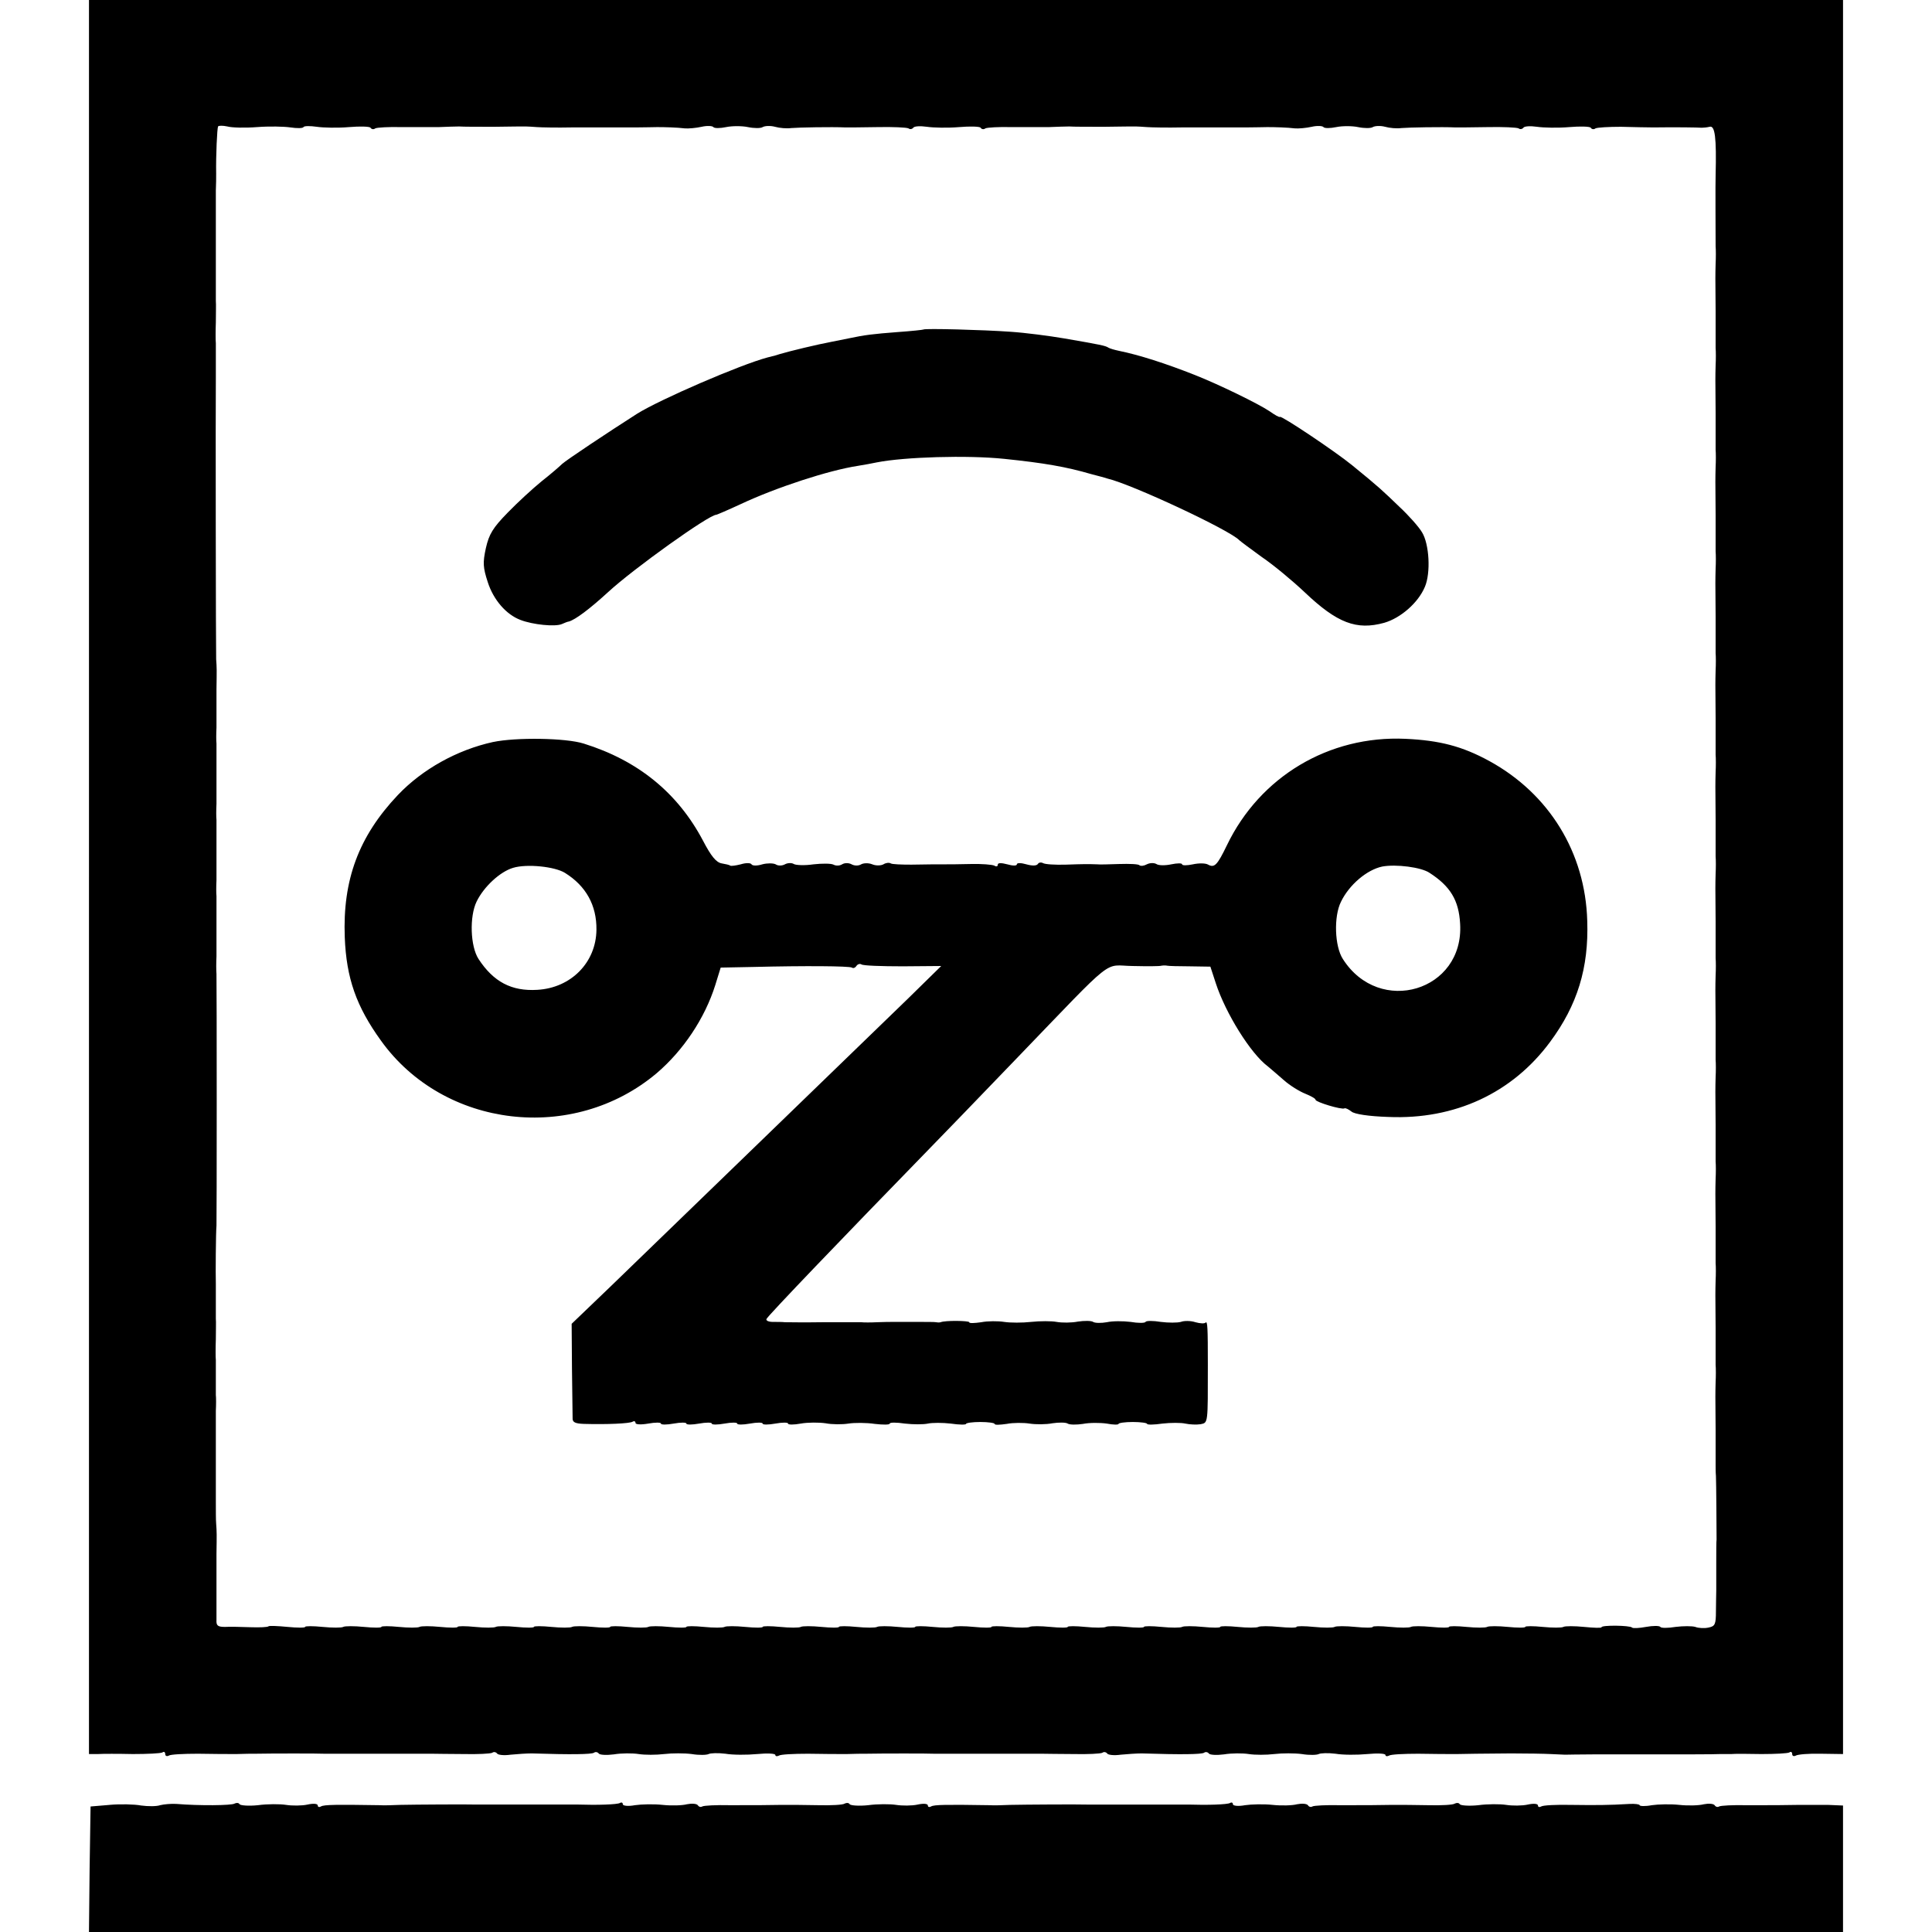 <?xml version="1.0" standalone="no"?>
<!DOCTYPE svg PUBLIC "-//W3C//DTD SVG 20010904//EN"
 "http://www.w3.org/TR/2001/REC-SVG-20010904/DTD/svg10.dtd">
<svg version="1.0" xmlns="http://www.w3.org/2000/svg"
 width="608pt" height="608pt" viewBox="0 0 608 608"
 preserveAspectRatio="xMidYMid meet">
<g transform="translate(0,608) scale(0.1,-0.1)"
fill="#000000" stroke="none">
<path d="M280 3320 l0 -2760 28 0 c15 1 64 1 110 0 46 0 87 2 93 5 5 4 9 1 9
-5 0 -6 5 -8 11 -5 5 4 47 6 92 6 45 -1 100 -1 122 -1 22 1 49 1 60 1 47 1
201 1 215 0 8 0 49 0 90 0 41 0 80 0 85 0 9 0 101 0 163 0 12 0 58 -1 101 -1
44 -1 84 1 90 4 5 4 12 2 15 -2 3 -5 22 -7 43 -4 21 2 50 4 66 4 126 -4 187
-3 196 2 5 4 12 2 15 -2 3 -5 25 -6 48 -3 24 4 59 4 78 1 19 -3 55 -3 80 0 25
3 64 3 87 0 24 -4 47 -3 53 0 6 3 29 4 53 1 23 -4 68 -4 100 -1 31 3 57 2 57
-3 0 -4 5 -5 11 -2 5 4 47 6 92 6 45 -1 100 -1 122 -1 22 1 49 1 60 1 47 1
201 1 215 0 8 0 49 0 90 0 41 0 80 0 85 0 9 0 101 0 163 0 12 0 58 -1 101 -1
44 -1 84 1 90 4 5 4 12 2 15 -2 3 -5 22 -7 43 -4 21 2 50 4 66 4 126 -4 187
-3 196 2 5 4 12 2 15 -2 3 -5 25 -6 48 -3 24 4 59 4 78 1 19 -3 55 -3 80 0 25
3 64 3 87 0 24 -4 47 -3 53 0 6 3 29 4 53 1 23 -4 68 -4 100 -1 31 3 57 2 57
-3 0 -4 5 -5 11 -2 5 4 47 6 92 6 45 -1 100 -1 122 -1 48 1 55 1 170 2 50 0
106 -1 125 -2 19 -1 40 -2 45 -2 6 0 46 1 90 1 44 0 89 0 100 0 16 0 57 0 130
0 41 0 153 0 168 1 9 0 25 0 35 0 9 1 52 1 95 0 43 0 82 2 88 5 5 4 9 1 9 -5
0 -6 5 -8 11 -5 6 4 42 7 80 6 l69 -1 0 2760 0 2760 -2760 0 -2760 0 0 -2760z
m529 2360 c37 3 85 2 105 -1 20 -3 39 -3 41 1 2 4 21 4 42 1 20 -3 66 -4 101
-1 35 3 66 2 68 -2 3 -5 10 -6 15 -2 6 3 43 5 82 4 40 0 92 0 117 0 25 1 54 2
65 2 11 -1 61 -1 110 -1 50 1 95 1 100 1 6 0 21 -1 35 -2 14 -1 63 -2 110 -1
96 0 128 0 200 0 28 0 58 1 68 1 24 0 63 -1 87 -4 11 -1 35 1 53 5 17 4 34 3
37 -1 3 -4 21 -4 40 0 19 4 50 4 69 0 19 -4 40 -4 46 0 7 4 24 5 39 1 14 -4
37 -6 51 -4 22 2 128 4 170 2 8 0 54 0 102 1 48 1 91 -1 97 -4 5 -4 12 -2 15
2 3 5 22 6 43 3 20 -3 66 -4 101 -1 35 3 66 2 68 -2 3 -5 10 -6 15 -2 6 3 43
5 82 4 40 0 92 0 117 0 25 1 54 2 65 2 11 -1 61 -1 110 -1 50 1 95 1 100 1 6
0 21 -1 35 -2 14 -1 63 -2 110 -1 96 0 128 0 200 0 28 0 58 1 68 1 24 0 63 -1
87 -4 11 -1 35 1 53 5 17 4 34 3 37 -1 3 -4 21 -4 40 0 19 4 50 4 69 0 19 -4
40 -4 46 0 7 4 24 5 39 1 14 -4 37 -6 51 -4 22 2 128 4 170 2 8 0 54 0 102 1
48 1 91 -1 97 -4 5 -4 12 -2 15 2 3 5 22 6 43 3 20 -3 66 -4 101 -1 35 3 66 2
68 -2 3 -5 10 -6 15 -2 6 3 42 5 80 5 38 -1 84 -2 102 -2 69 1 142 0 152 -1 6
0 17 1 25 3 17 5 22 -33 19 -153 -1 -17 0 -197 0 -223 1 -11 1 -36 0 -55 -1
-42 -1 -32 0 -150 0 -52 0 -104 0 -115 1 -11 1 -36 0 -55 -1 -42 -1 -32 0
-150 0 -52 0 -104 0 -115 1 -11 1 -36 0 -55 -1 -42 -1 -32 0 -150 0 -52 0
-104 0 -115 1 -11 1 -36 0 -55 -1 -42 -1 -32 0 -150 0 -52 0 -104 0 -115 1
-11 1 -36 0 -55 -1 -42 -1 -32 0 -150 0 -52 0 -104 0 -115 1 -11 1 -36 0 -55
-1 -42 -1 -32 0 -150 0 -52 0 -104 0 -115 1 -11 1 -36 0 -55 -1 -42 -1 -32 0
-150 0 -52 0 -104 0 -115 1 -11 1 -36 0 -55 -1 -42 -1 -32 0 -150 0 -52 0
-104 0 -115 1 -11 1 -36 0 -55 -1 -42 -1 -32 0 -150 0 -52 0 -104 0 -115 1
-11 1 -36 0 -55 -1 -42 -1 -32 0 -150 0 -52 0 -104 0 -115 1 -11 1 -36 0 -55
-1 -42 -1 -32 0 -150 0 -52 0 -104 0 -115 1 -11 1 -36 0 -55 -1 -42 -1 -32 0
-150 0 -52 0 -102 0 -110 0 -8 0 -24 1 -35 1 -18 2 -176 2 -200 -1 -5 -1 -39
-1 -75 0 -36 0 -74 0 -85 0 -11 -1 -41 -1 -66 0 -41 -3 -47 -23 -51 -13 -3
-32 -2 -42 2 -10 3 -38 3 -62 0 -24 -4 -46 -4 -48 0 -3 4 -23 4 -45 0 -21 -4
-42 -5 -44 -2 -7 7 -96 8 -96 1 0 -3 -25 -2 -55 1 -30 3 -60 3 -65 0 -5 -3
-35 -3 -65 0 -30 3 -55 3 -55 0 0 -3 -25 -3 -55 0 -30 3 -60 3 -65 0 -5 -3
-35 -3 -65 0 -30 3 -55 3 -55 0 0 -3 -25 -3 -55 0 -30 3 -60 3 -65 0 -5 -3
-35 -3 -65 0 -30 3 -55 3 -55 0 0 -3 -25 -3 -55 0 -30 3 -60 3 -65 0 -5 -3
-35 -3 -65 0 -30 3 -55 3 -55 0 0 -3 -25 -3 -55 0 -30 3 -60 3 -65 0 -5 -3
-35 -3 -65 0 -30 3 -55 3 -55 0 0 -3 -25 -3 -55 0 -30 3 -60 3 -65 0 -5 -3
-35 -3 -65 0 -30 3 -55 3 -55 0 0 -3 -25 -3 -55 0 -30 3 -60 3 -65 0 -5 -3
-35 -3 -65 0 -30 3 -55 3 -55 0 0 -3 -25 -3 -55 0 -30 3 -60 3 -65 0 -5 -3
-35 -3 -65 0 -30 3 -55 3 -55 0 0 -3 -25 -3 -55 0 -30 3 -60 3 -65 0 -5 -3
-35 -3 -65 0 -30 3 -55 3 -55 0 0 -3 -25 -3 -55 0 -30 3 -60 3 -65 0 -5 -3
-35 -3 -65 0 -30 3 -55 3 -55 0 0 -3 -25 -3 -55 0 -30 3 -60 3 -65 0 -5 -3
-35 -3 -65 0 -30 3 -55 3 -55 0 0 -3 -25 -3 -55 0 -30 3 -60 3 -65 0 -5 -3
-35 -3 -65 0 -30 3 -55 3 -55 0 0 -3 -25 -3 -55 0 -30 3 -60 3 -65 0 -5 -3
-35 -3 -65 0 -30 3 -55 3 -55 0 0 -3 -25 -3 -55 0 -30 3 -60 3 -65 0 -5 -3
-35 -3 -65 0 -30 3 -55 3 -55 0 0 -3 -25 -3 -55 0 -30 3 -60 3 -65 0 -5 -3
-35 -3 -65 0 -30 3 -55 3 -55 0 0 -3 -25 -3 -55 0 -30 3 -60 3 -65 0 -5 -3
-35 -3 -65 0 -30 3 -55 3 -55 0 0 -3 -25 -3 -55 0 -30 3 -60 3 -65 0 -5 -3
-35 -3 -65 0 -30 3 -55 3 -55 0 0 -3 -25 -3 -55 0 -31 3 -58 4 -60 2 -3 -3
-28 -4 -57 -3 -29 1 -65 2 -80 1 -23 0 -28 4 -27 22 0 22 0 97 0 136 0 9 0 42
0 72 1 62 1 67 -1 95 -1 11 -1 41 -1 68 0 26 0 53 0 60 0 6 0 46 0 87 0 41 0
82 0 90 0 8 0 31 0 50 1 19 1 42 0 50 0 8 0 33 0 55 0 22 0 47 0 55 -1 8 -1
38 0 65 0 28 1 57 0 65 0 8 0 33 0 55 0 22 0 47 0 55 -1 30 0 162 2 183 1 13
1 757 0 792 -1 11 -1 36 0 55 0 19 0 42 0 50 0 8 0 40 0 70 0 30 0 62 0 70 -1
8 -1 31 0 50 0 19 0 42 0 50 0 8 0 40 0 70 0 30 0 62 0 70 -1 8 -1 31 0 50 0
19 0 42 0 50 0 8 0 40 0 70 0 30 0 62 0 70 -1 8 -1 31 0 50 0 19 0 42 0 50 0
8 0 40 0 70 1 64 1 68 -1 95 -1 15 -2 801 -1 885 0 53 0 97 0 110 -1 8 -1 38
0 65 0 28 1 58 0 68 0 9 0 37 0 62 0 25 0 51 0 58 0 6 0 46 0 87 0 41 0 82 0
90 0 8 0 31 0 50 1 19 1 43 1 53 -1 58 3 143 6 149 2 3 15 3 29 0 14 -4 56 -5
94 -2z"/>
<path d="M2906 5043 c-1 -1 -38 -5 -81 -8 -78 -6 -103 -9 -155 -20 -14 -3 -36
-7 -50 -10 -48 -9 -135 -30 -165 -39 -5 -2 -23 -7 -40 -11 -86 -23 -338 -132
-410 -177 -94 -60 -223 -146 -236 -158 -8 -8 -37 -33 -65 -55 -27 -22 -75 -66
-106 -98 -47 -48 -59 -68 -69 -112 -10 -46 -9 -61 6 -107 18 -56 58 -102 103
-119 39 -15 109 -22 130 -13 9 4 19 8 22 8 21 6 65 39 123 92 80 74 318 244
341 244 2 0 37 15 78 34 111 52 276 106 368 120 19 3 46 8 60 11 87 17 284 23
400 11 126 -13 195 -25 274 -48 23 -6 46 -12 51 -14 77 -18 385 -162 415 -194
3 -3 35 -27 71 -53 37 -25 98 -76 135 -111 102 -97 163 -120 250 -96 52 15
107 63 128 113 19 44 14 135 -9 172 -10 17 -42 53 -71 80 -53 51 -63 61 -149
131 -54 44 -223 157 -227 152 -2 -2 -16 6 -33 18 -36 24 -159 84 -235 114 -91
36 -175 63 -239 76 -14 3 -28 7 -33 10 -9 6 -23 9 -139 29 -47 8 -123 18 -170
21 -83 6 -269 11 -273 7z"/>
<path d="M1552 3745 c-114 -25 -223 -86 -300 -167 -123 -130 -174 -267 -167
-448 5 -128 36 -217 114 -325 198 -276 605 -324 868 -102 83 71 151 172 184
277 l17 55 103 2 c162 4 301 3 310 -2 4 -3 10 -1 14 5 4 6 11 8 16 5 5 -4 64
-6 130 -6 l121 1 -105 -103 c-167 -162 -713 -690 -935 -905 l-123 -118 1 -140
c1 -76 2 -147 2 -156 -1 -14 8 -18 36 -19 71 -2 144 1 153 7 5 3 9 1 9 -4 0
-5 17 -6 40 -2 22 4 40 4 40 0 0 -4 18 -4 40 0 22 4 40 4 40 0 0 -4 18 -4 40
0 22 4 40 4 40 0 0 -4 18 -4 40 0 22 4 40 4 40 0 0 -4 18 -4 40 0 22 4 40 4
40 0 0 -4 18 -4 40 0 22 4 40 4 40 0 0 -4 18 -4 40 0 22 4 57 4 78 1 20 -4 53
-4 72 -1 19 3 56 3 83 -1 26 -3 47 -3 47 1 0 4 21 4 48 0 26 -3 58 -3 72 0 14
3 46 3 72 0 27 -4 48 -4 48 -1 0 3 20 6 45 6 25 0 45 -3 45 -6 0 -4 17 -3 38
0 20 4 53 4 72 1 19 -3 52 -3 72 1 20 3 42 3 48 -1 6 -4 28 -4 48 -1 20 4 54
4 75 1 20 -4 37 -4 37 -1 0 3 20 6 45 6 25 0 45 -3 45 -6 0 -3 21 -3 48 1 26
3 59 3 72 0 14 -3 35 -4 48 -2 24 5 23 0 23 187 0 118 -1 138 -7 133 -3 -4
-18 -3 -32 1 -15 5 -36 5 -46 1 -11 -3 -39 -3 -63 0 -24 4 -46 4 -48 0 -2 -4
-24 -4 -47 0 -24 3 -57 3 -75 -1 -17 -3 -37 -3 -43 1 -6 4 -28 4 -48 1 -20 -4
-50 -4 -67 -1 -16 3 -52 3 -80 0 -27 -3 -66 -3 -85 0 -19 3 -52 3 -72 -1 -21
-3 -38 -4 -38 0 0 5 -76 6 -90 0 -3 -1 -9 -1 -14 0 -4 1 -31 1 -60 1 -28 0
-60 0 -71 0 -11 0 -36 0 -55 -1 -19 -1 -42 -1 -50 0 -8 0 -62 0 -120 0 -58 -1
-112 0 -120 0 -8 1 -25 1 -38 1 -13 0 -22 4 -20 9 2 8 245 261 503 526 39 40
167 172 285 295 317 329 270 291 365 290 44 -1 85 -1 90 1 6 1 14 1 18 0 4 -1
37 -2 72 -2 l64 -1 17 -52 c31 -95 110 -222 164 -262 8 -7 31 -26 50 -43 19
-17 50 -36 68 -43 17 -7 32 -15 32 -19 0 -7 82 -32 91 -27 3 2 13 -3 22 -10 9
-8 54 -15 116 -17 209 -9 390 75 509 236 86 116 122 233 117 381 -6 215 -120
400 -308 503 -86 47 -157 65 -264 70 -241 11 -458 -119 -562 -335 -30 -62 -39
-72 -59 -61 -8 5 -30 5 -48 1 -19 -4 -34 -4 -34 0 0 4 -15 4 -34 0 -19 -4 -40
-4 -47 1 -7 4 -20 4 -30 -1 -9 -5 -19 -6 -23 -3 -3 4 -32 5 -64 4 -31 -1 -63
-2 -69 -1 -31 1 -41 1 -99 -1 -34 -1 -66 1 -72 5 -6 3 -13 2 -16 -3 -4 -6 -18
-6 -36 -1 -17 5 -30 5 -30 0 0 -5 -13 -5 -30 0 -19 5 -30 5 -30 -1 0 -6 -5 -7
-11 -3 -6 3 -40 6 -75 5 -35 -1 -71 -1 -79 -1 -33 0 -52 0 -107 -1 -31 0 -61
1 -65 4 -5 3 -15 2 -23 -3 -7 -4 -23 -5 -35 0 -12 5 -28 4 -35 0 -8 -5 -21 -5
-30 0 -9 5 -22 5 -30 0 -8 -5 -20 -5 -27 -1 -8 4 -36 4 -63 1 -27 -4 -55 -3
-62 1 -6 4 -19 4 -28 -1 -9 -5 -22 -5 -29 0 -8 4 -27 4 -42 0 -16 -5 -31 -5
-34 0 -3 5 -18 5 -34 0 -16 -4 -31 -6 -33 -4 -2 2 -15 5 -27 7 -17 3 -33 22
-59 72 -80 151 -205 252 -375 305 -57 18 -213 20 -285 5z m226 -412 c66 -41
100 -102 99 -179 -1 -103 -80 -183 -186 -189 -81 -5 -138 25 -185 97 -26 40
-29 134 -6 181 23 47 74 94 115 106 43 13 131 4 163 -16z m2721 0 c65 -42 92
-86 96 -160 13 -212 -254 -292 -369 -111 -26 40 -29 134 -6 180 26 54 82 101
130 111 43 8 123 -2 149 -20z"/>
<path d="M345 400 l-60 -5 -3 -197 -2 -198 2760 0 2760 0 0 199 0 199 -47 2
c-27 0 -68 0 -93 0 -58 -1 -69 -1 -163 -1 -43 1 -82 -1 -87 -4 -5 -3 -11 -1
-14 4 -4 5 -19 6 -34 3 -15 -4 -49 -5 -77 -2 -27 3 -67 2 -87 -1 -21 -4 -38
-3 -38 0 0 3 -15 5 -32 4 -67 -4 -105 -4 -185 -3 -45 1 -87 -1 -93 -5 -5 -3
-10 -2 -10 3 0 6 -14 7 -32 3 -18 -4 -49 -4 -68 -1 -19 3 -59 3 -88 -1 -29 -3
-55 -1 -58 3 -3 5 -10 5 -16 2 -5 -4 -42 -6 -82 -5 -39 1 -91 1 -116 1 -58 -1
-70 -1 -163 -1 -43 1 -82 -1 -87 -4 -5 -3 -11 -1 -14 4 -4 5 -19 6 -34 3 -15
-4 -49 -5 -77 -2 -27 3 -67 2 -87 -1 -21 -4 -38 -2 -38 3 0 5 -4 7 -9 4 -8 -5
-73 -7 -131 -5 -8 0 -53 0 -100 0 -47 0 -92 0 -100 0 -8 0 -35 0 -60 0 -25 0
-52 0 -60 0 -28 1 -195 0 -240 -1 -25 -1 -54 -2 -65 -1 -132 2 -176 2 -185 -4
-5 -3 -10 -2 -10 3 0 6 -14 7 -32 3 -18 -4 -49 -4 -68 -1 -19 3 -59 3 -88 -1
-29 -3 -55 -1 -58 3 -3 5 -10 5 -16 2 -5 -4 -42 -6 -82 -5 -39 1 -91 1 -116 1
-58 -1 -70 -1 -163 -1 -43 1 -82 -1 -87 -4 -5 -3 -11 -1 -14 4 -4 5 -19 6 -34
3 -15 -4 -49 -5 -77 -2 -27 3 -67 2 -87 -1 -21 -4 -38 -2 -38 3 0 5 -4 7 -9 4
-8 -5 -73 -7 -131 -5 -8 0 -53 0 -100 0 -47 0 -92 0 -100 0 -8 0 -35 0 -60 0
-25 0 -52 0 -60 0 -28 1 -195 0 -240 -1 -25 -1 -54 -2 -65 -1 -132 2 -176 2
-185 -4 -5 -3 -10 -2 -10 3 0 6 -14 7 -32 3 -18 -4 -49 -4 -68 -1 -19 3 -59 3
-88 -1 -29 -3 -55 -1 -58 3 -3 5 -10 5 -16 2 -9 -6 -111 -7 -183 -1 -16 1 -39
-1 -51 -4 -11 -4 -38 -4 -60 -1 -21 4 -66 5 -99 2z"/>
</g>
</svg>
